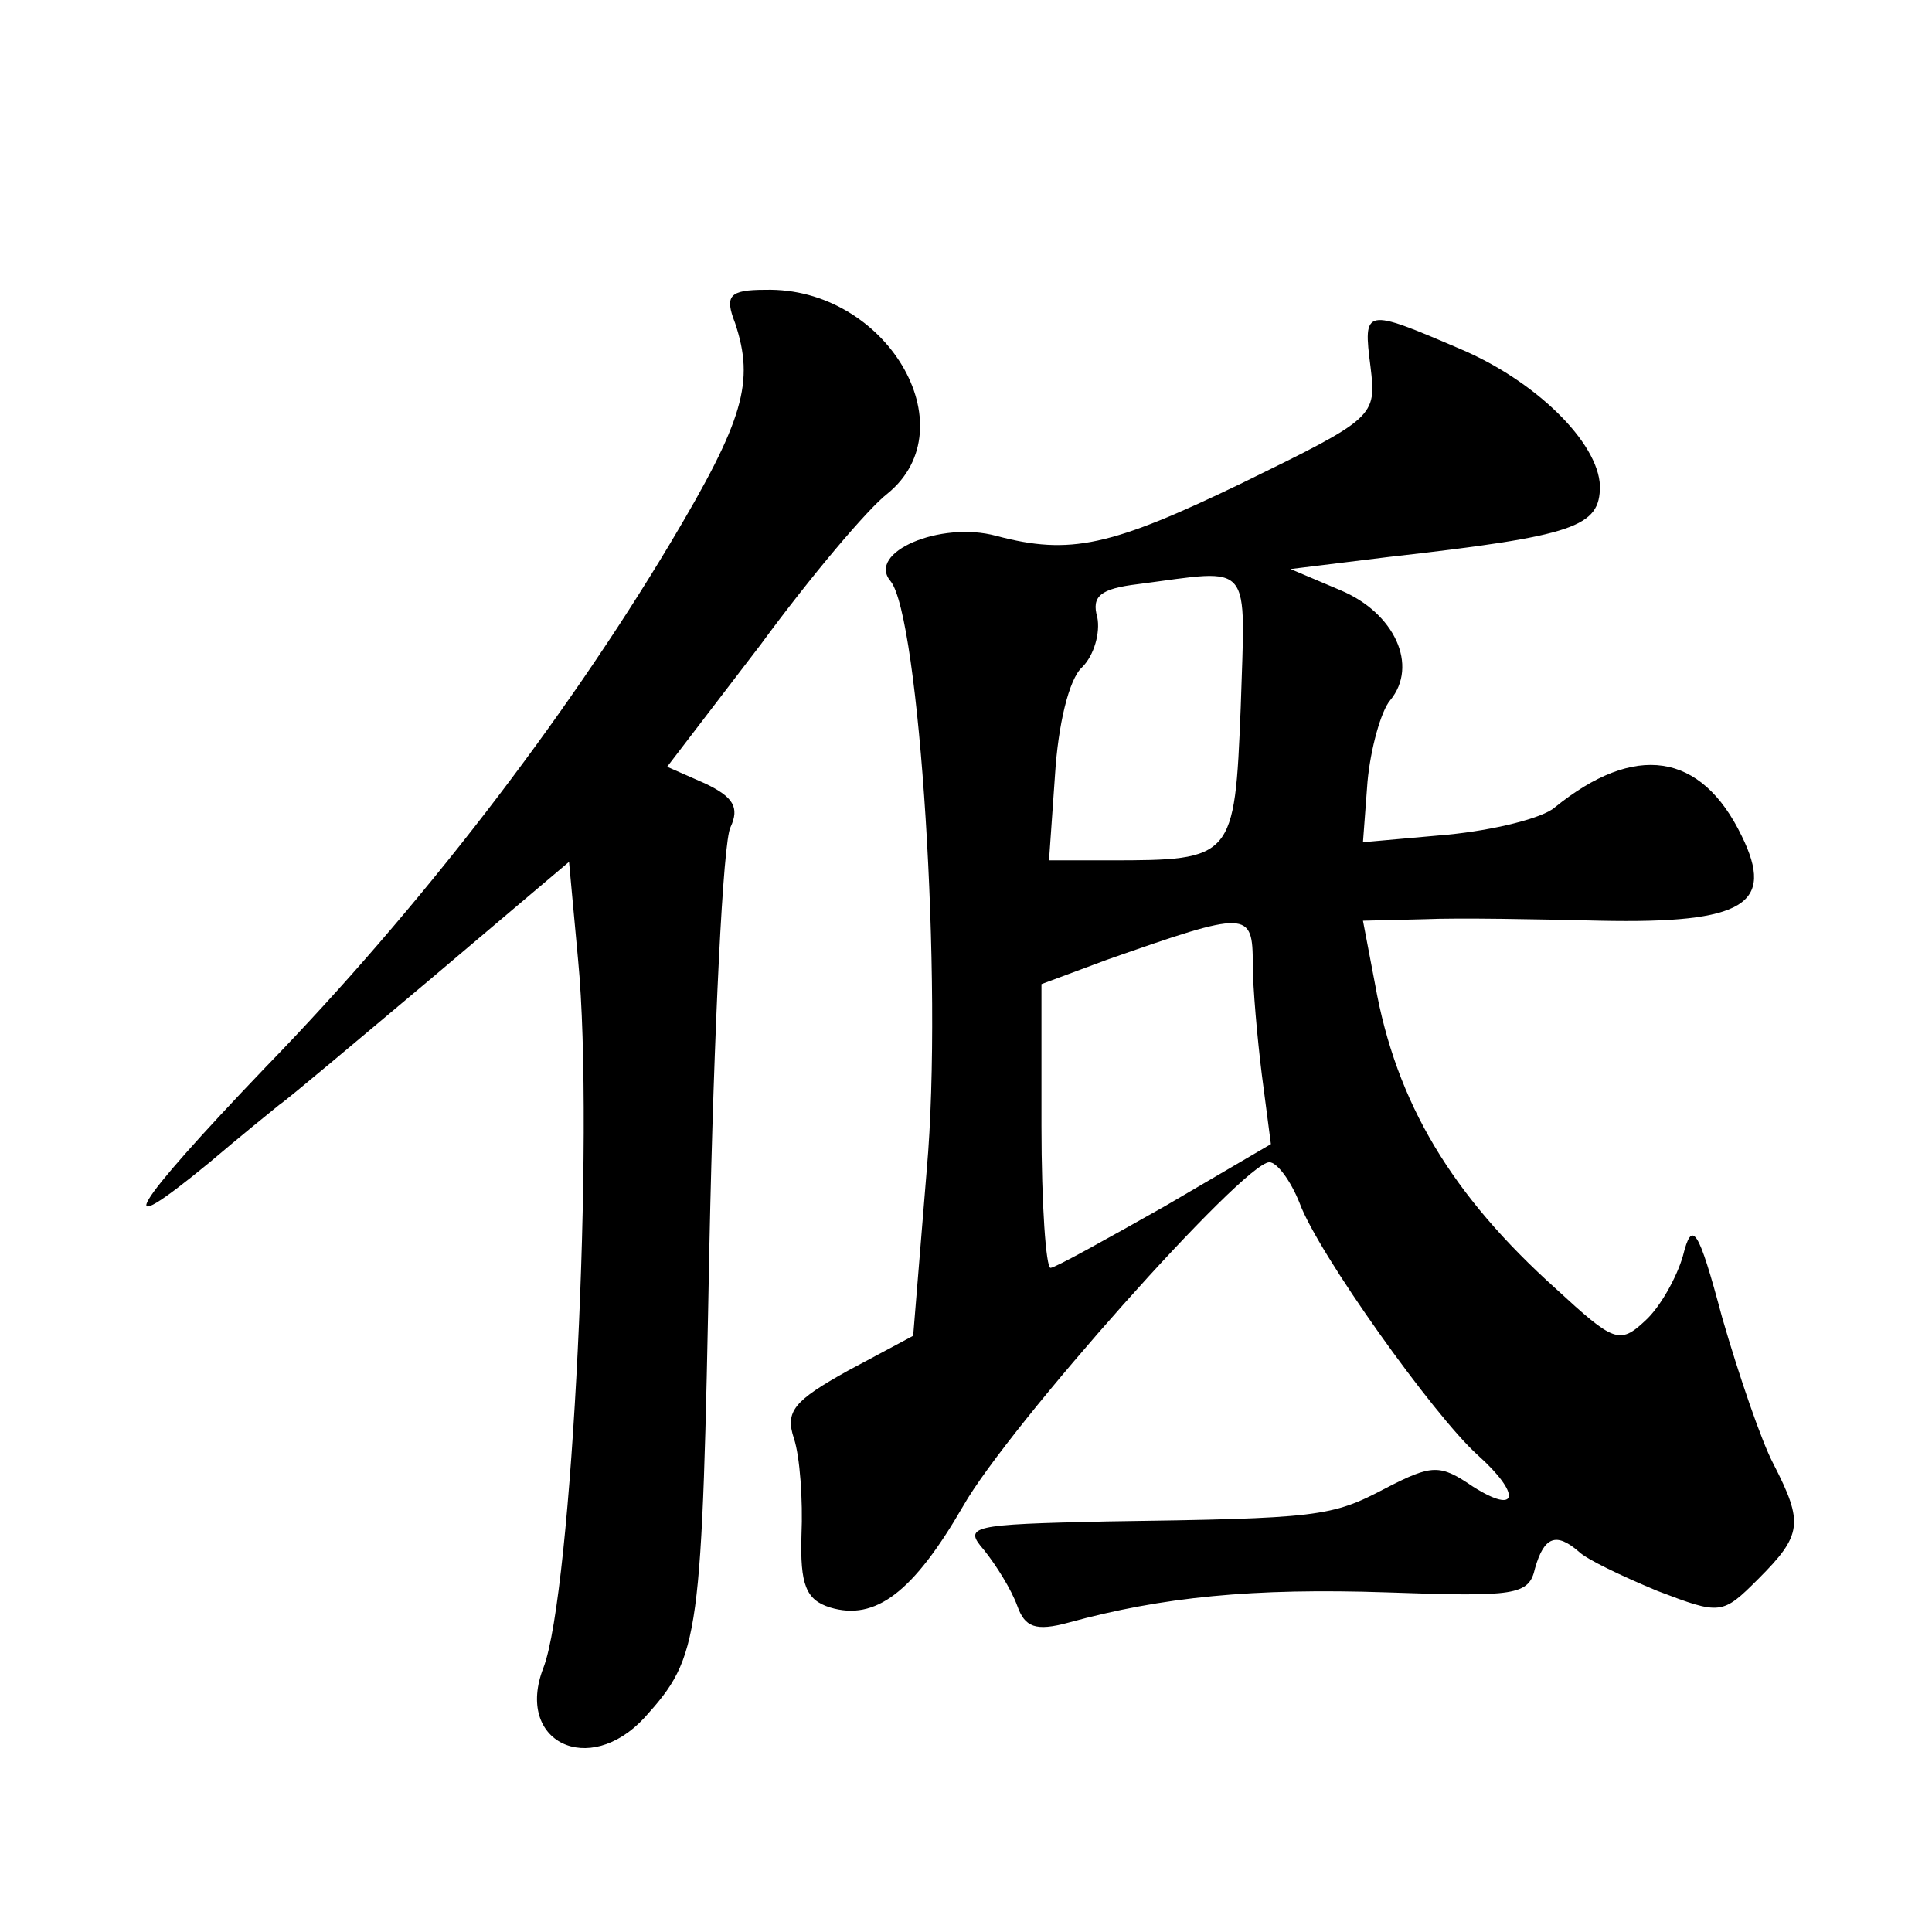 <?xml version="1.0" standalone="no"?>
<!DOCTYPE svg PUBLIC "-//W3C//DTD SVG 20010904//EN"
 "http://www.w3.org/TR/2001/REC-SVG-20010904/DTD/svg10.dtd">
<svg version="1.0" xmlns="http://www.w3.org/2000/svg"
 width="128pt" height="128pt" viewBox="0 0 128 128"
 preserveAspectRatio="xMidYMid meet">
<g transform="translate(0,128) scale(0.1,-0.1)"
fill="#0" stroke="none">
<path d="M487 1066 c13 -39 6 -64 -43 -146 -70 -117 -166 -242 -268 -347 -89 -93
-105 -119 -37 -63 20 17 41 34 46 38 6 4 51 42 101 84 l91 77 6 -65 c11 -114 -4
-420 -23 -469 -19 -49 30 -73 67 -33 37 41 38 51 43 313 3 143 9 268 14 277 6 13
2 20 -17 29 l-25 11 62 81 c33 45 71 90 84 100 54 44 -1 137 -81 135 -24 0 -27
-4 -20 -22z M908 1037 c4 -33 3 -34 -85 -77 -87 -42 -114 -48 -163 -35 -37 10 -86
-11 -70 -30 19 -23 35 -266 24 -390 l-9 -110 -43 -23 c-36 -20 -42 -27 -36 -45
4 -12 6 -41 5 -64 -1 -33 3 -43 19 -48 30 -9 55 10 88 67 30 53 186 228 203 228
5 0 14 -12 20 -27 12 -33 89 -141 118 -167 29 -26 27 -40 -3 -21 -22 15 -27 15
-58 -1 -36 -19 -44 -20 -185 -22 -90 -2 -95 -3 -81 -19 8 -10 18 -26 22 -37 5 -14
12 -17 34 -11 62 17 122 23 211 20 85 -3 94 -2 98 16 6 21 14 24 29 11 5 -5 28
-16 52 -26 42 -16 43 -16 67 8 29 29 30 37 10 76 -8 15 -23 59 -34 97 -16 60 -20
65 -26 41 -4 -14 -15 -34 -25 -43 -17 -16 -21 -14 -59 21 -69 62 -106 123 -120
202 l-8 42 41 1 c22 1 75 0 116 -1 96 -2 116 11 94 56 -27 56 -71 62 -124 19 -8
-7 -40 -15 -71 -18 l-56 -5 3 40 c2 22 9 47 15 54 19 23 3 58 -33 73 l-33 14 65
8 c124 14 140 20 140 47 -1 29 -43 70 -93 91 -63 27 -64 27 -59 -12z m-86 -226
c-4 -100 -5 -101 -87 -101 l-40 0 4 57 c2 32 9 63 18 71 8 8 12 23 10 33 -4 14
2 19 27 22 77 10 71 17 68 -82z m8 -170 c0 -15 3 -49 6 -73 l6 -46 -70 -41 c-39
-22 -73 -41 -76 -41 -3 0 -6 42 -6 94 l0 94 43 16 c94 33 97 33 97 -3z"/>
</g>
</svg>
